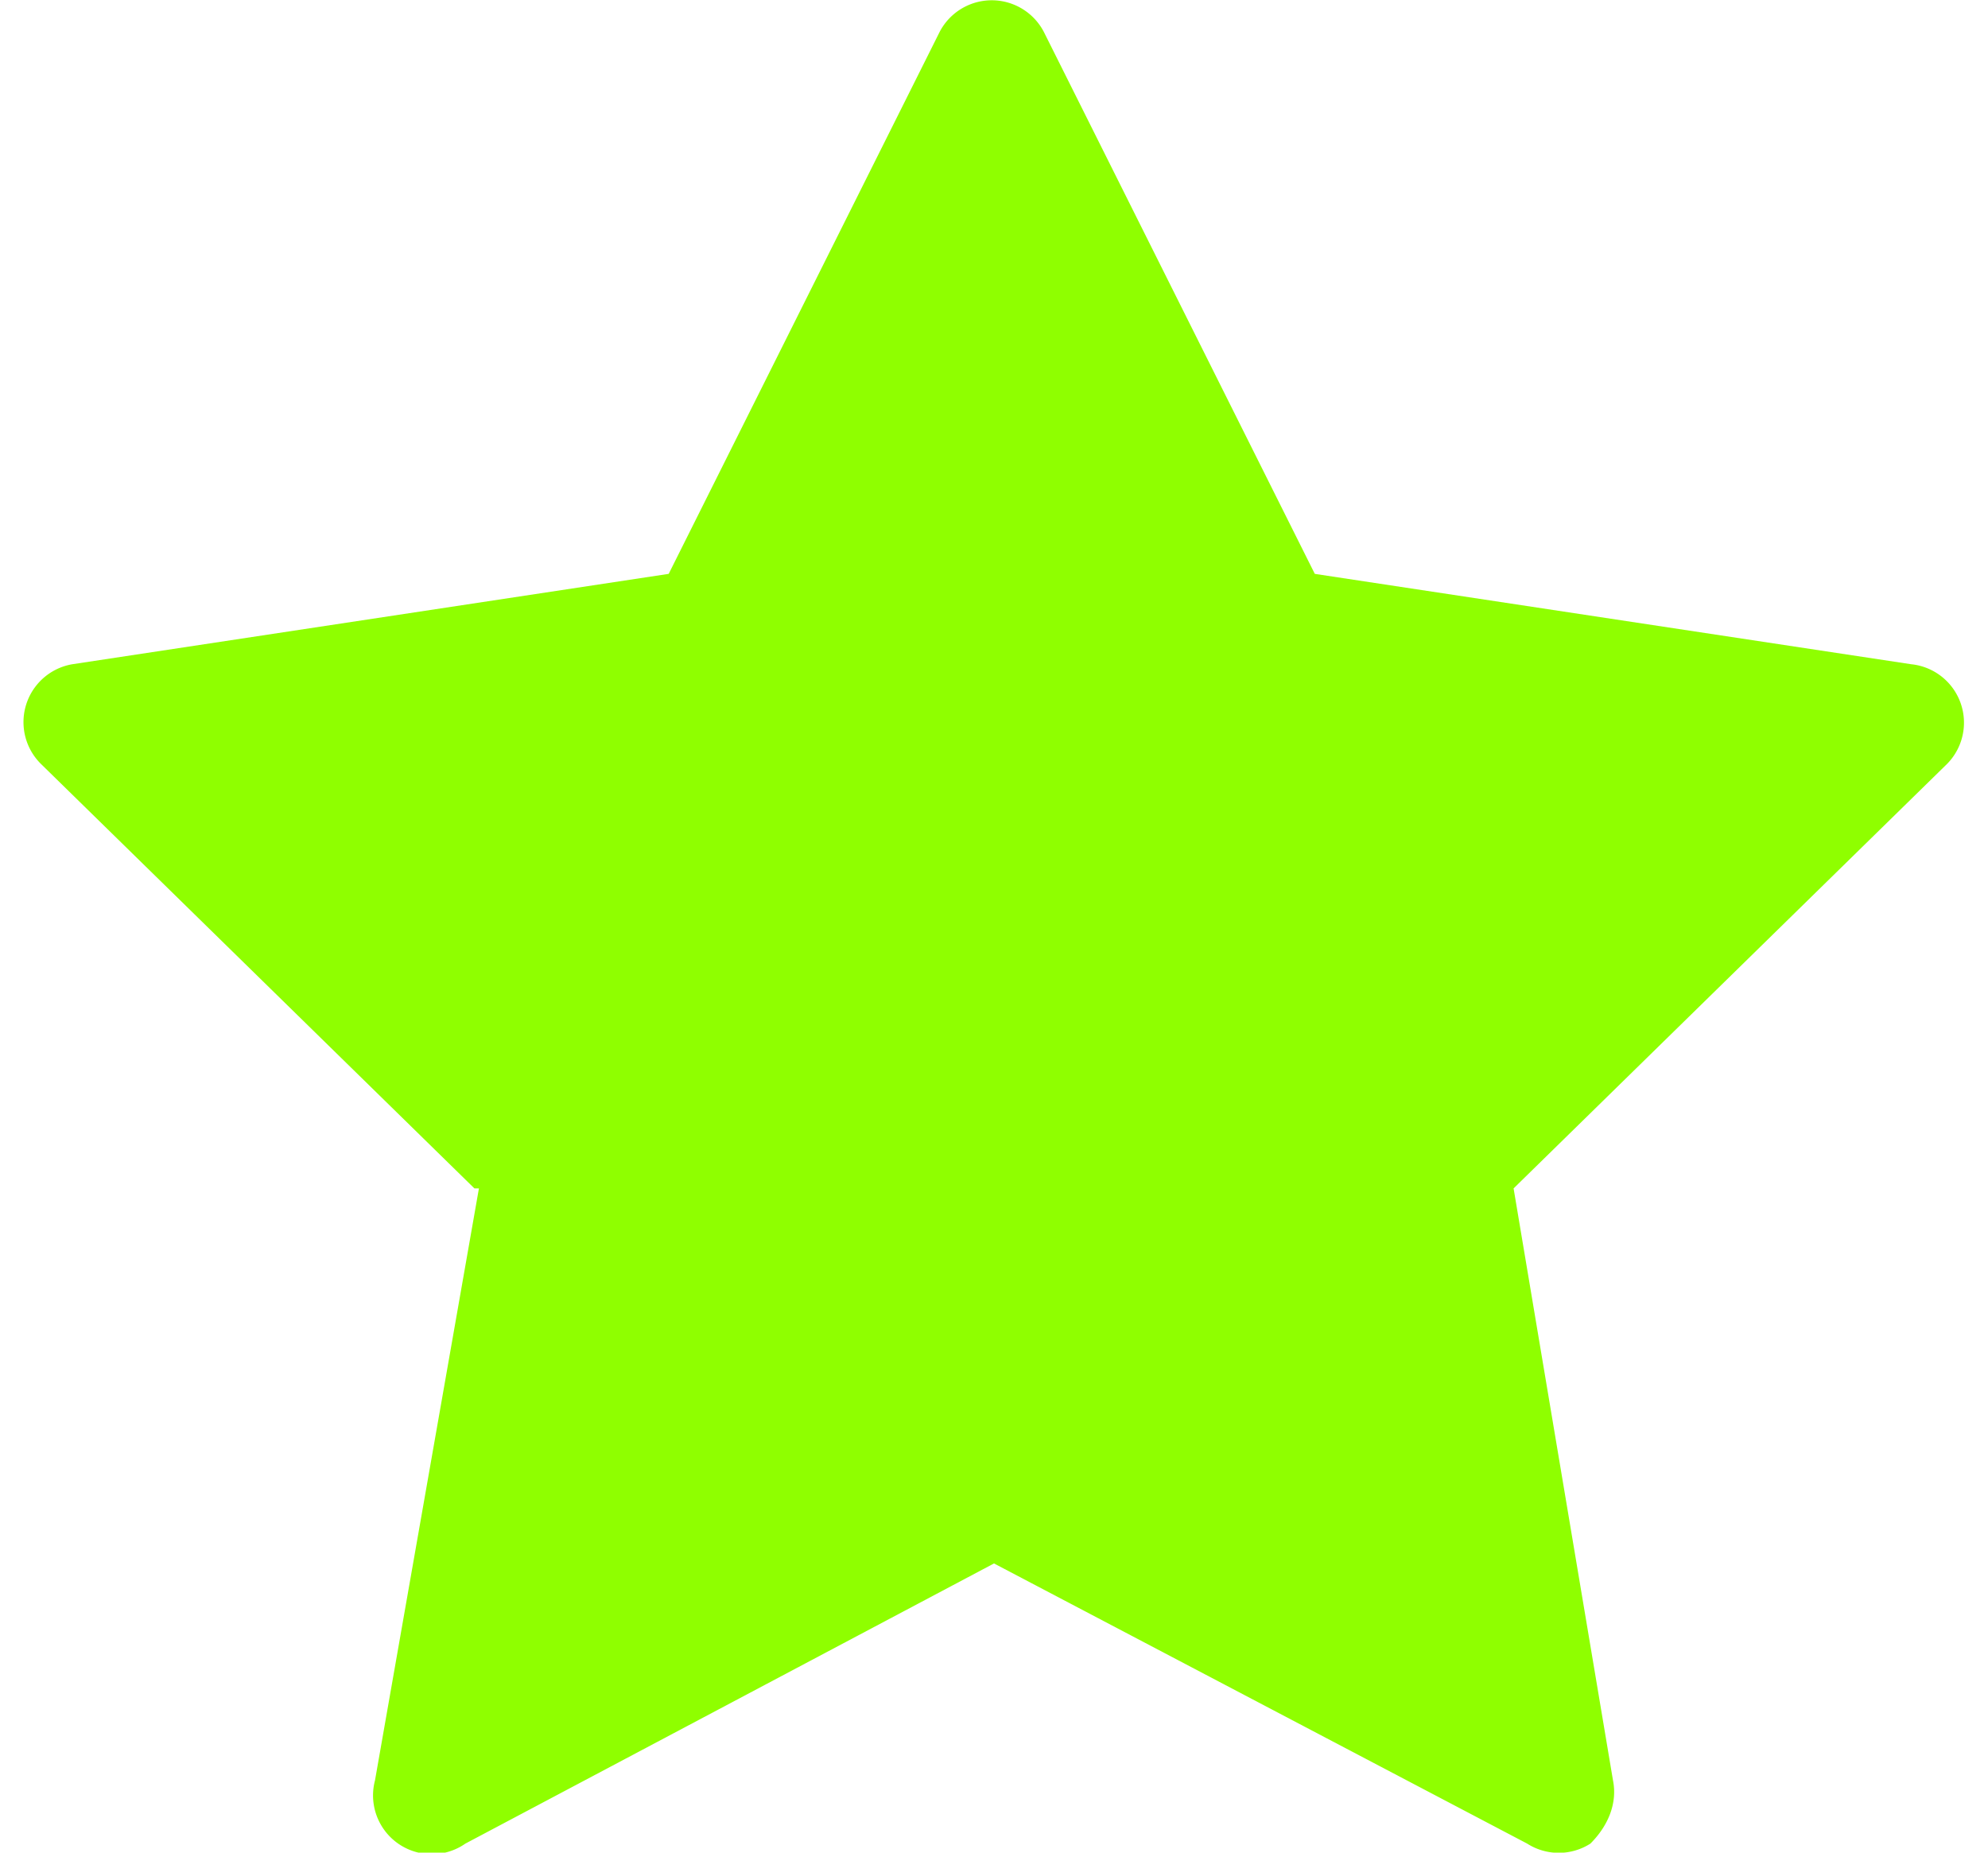 <?xml version="1.0" encoding="UTF-8"?> <svg xmlns="http://www.w3.org/2000/svg" width="44" height="41" fill="none"><path d="M10.6 26.3 8.3 39.4a1.3 1.3 0 0 0 2 1.4L22 34.6l11.8 6.2a1.3 1.3 0 0 0 1.4 0c.4-.4.6-.9.5-1.4l-2.2-13.1 9.6-9.4a1.3 1.3 0 0 0-.8-2.2l-13.2-2-6-12a1.3 1.3 0 0 0-2.3 0l-6 12-13.2 2a1.3 1.3 0 0 0-.7 2.2l9.6 9.4Z" fill="#8FFF00"></path></svg> 